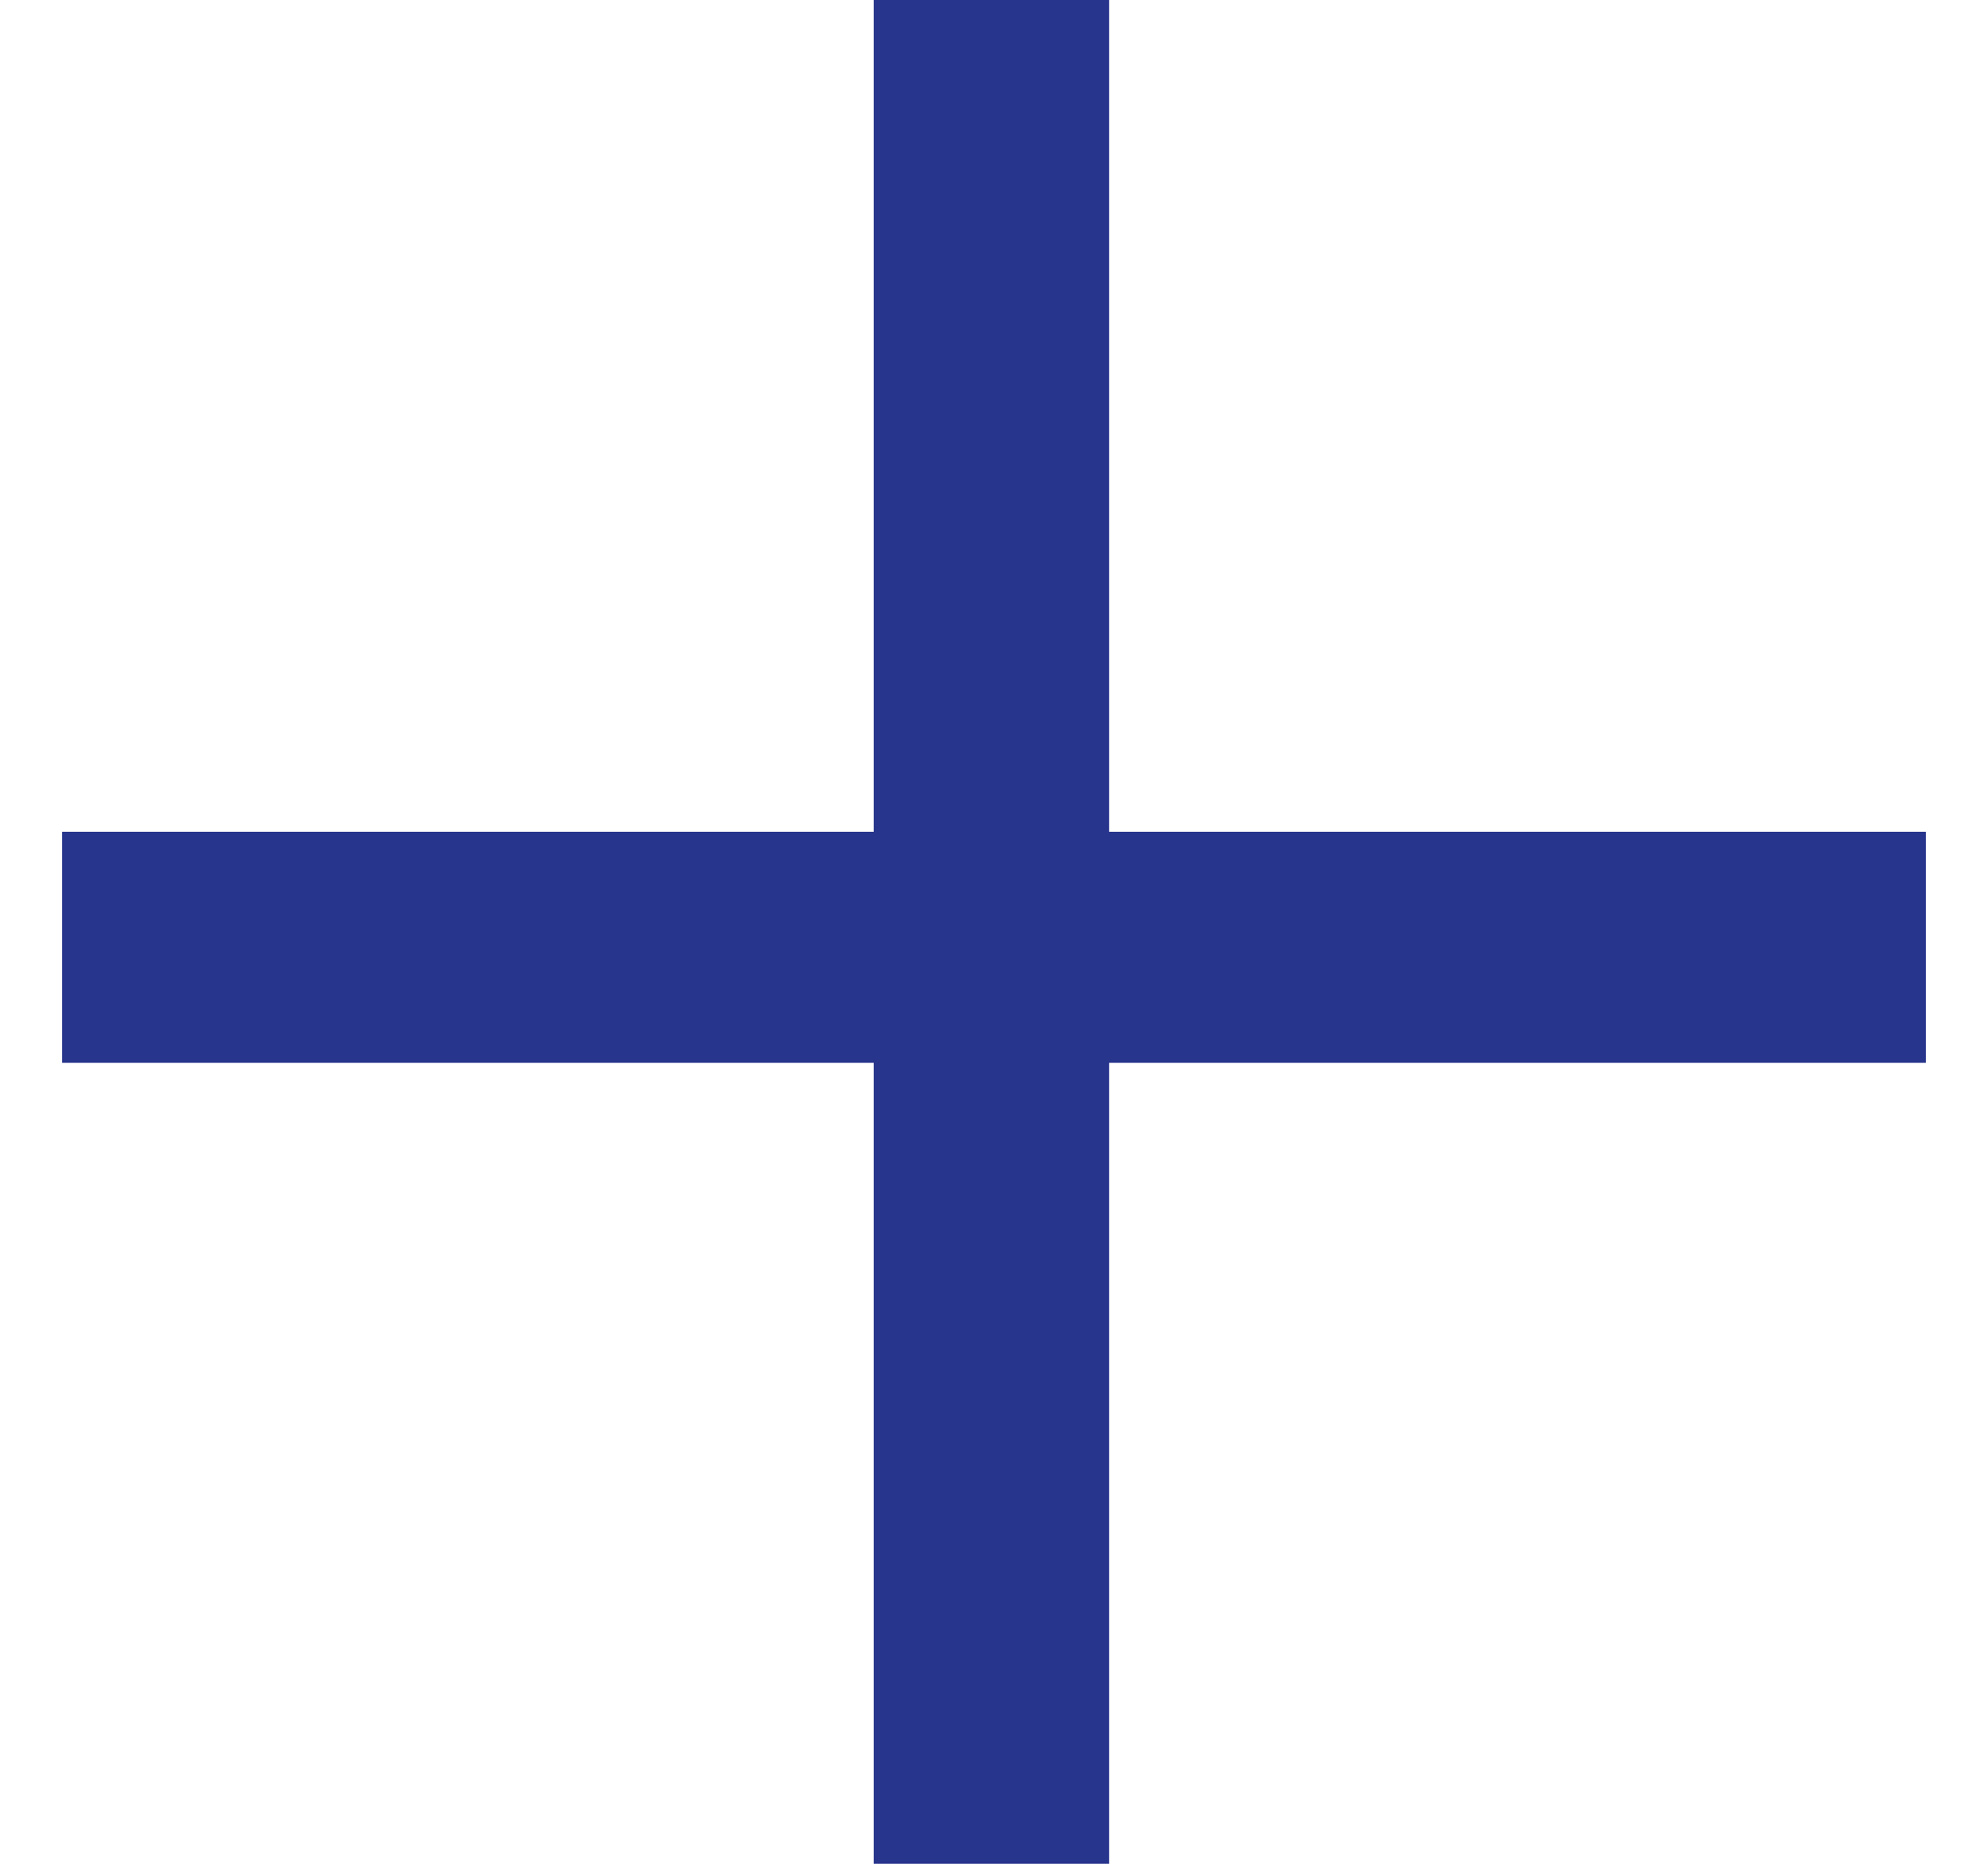 <svg width="16" height="15" viewBox="0 0 16 15" fill="none" xmlns="http://www.w3.org/2000/svg">
<path d="M7.032 15V8.554H0.5V6.694H7.032V0H8.927V6.694H15.5V8.554H8.927V15H7.032Z" fill="#28358C"/>
</svg>
